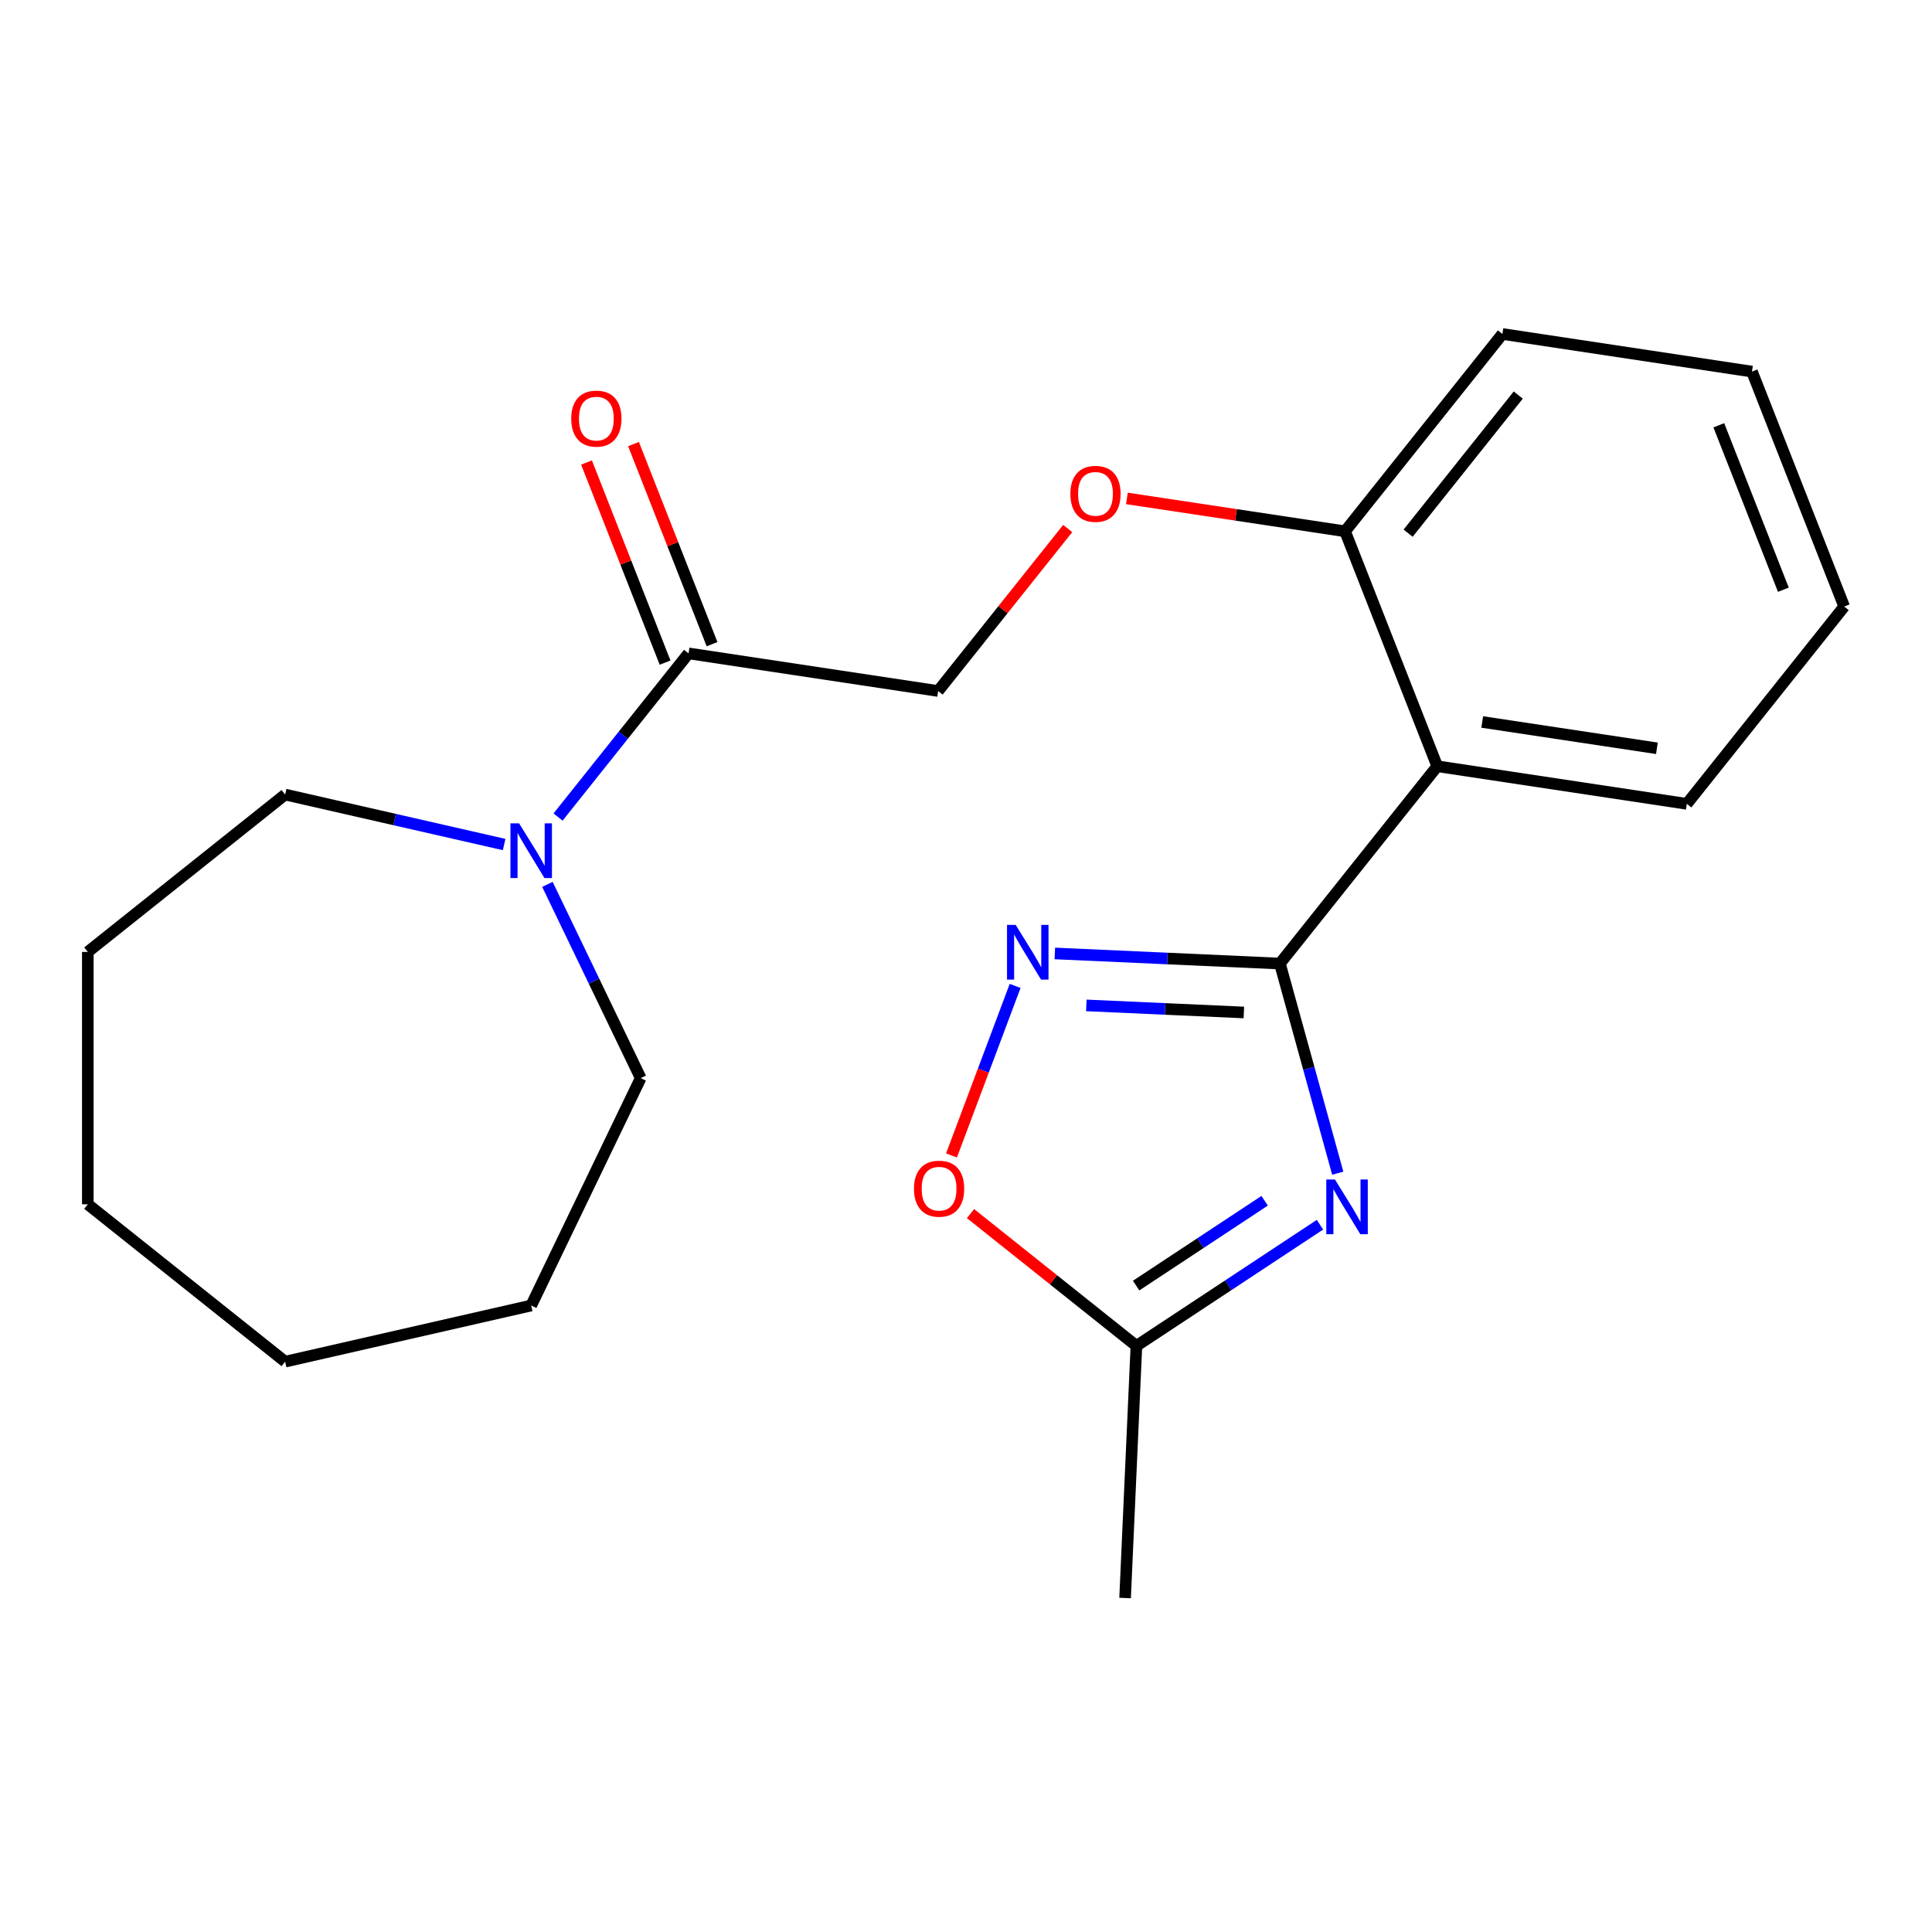 <?xml version='1.0' encoding='iso-8859-1'?>
<svg version='1.1' baseProfile='full'
              xmlns='http://www.w3.org/2000/svg'
                      xmlns:rdkit='http://www.rdkit.org/xml'
                      xmlns:xlink='http://www.w3.org/1999/xlink'
                  xml:space='preserve'
width='1000px' height='1000px' viewBox='0 0 1000 1000'>
<!-- END OF HEADER -->
<rect style='opacity:1.0;fill:#FFFFFF;stroke:none' width='1000' height='1000' x='0' y='0'> </rect>
<path class='bond-0' d='M 662.472,498.738 L 677.444,552.989' style='fill:none;fill-rule:evenodd;stroke:#000000;stroke-width:6px;stroke-linecap:butt;stroke-linejoin:miter;stroke-opacity:1' />
<path class='bond-0' d='M 677.444,552.989 L 692.417,607.239' style='fill:none;fill-rule:evenodd;stroke:#0000FF;stroke-width:6px;stroke-linecap:butt;stroke-linejoin:miter;stroke-opacity:1' />
<path class='bond-1' d='M 662.472,498.738 L 604.224,496.122' style='fill:none;fill-rule:evenodd;stroke:#000000;stroke-width:6px;stroke-linecap:butt;stroke-linejoin:miter;stroke-opacity:1' />
<path class='bond-1' d='M 604.224,496.122 L 545.976,493.506' style='fill:none;fill-rule:evenodd;stroke:#0000FF;stroke-width:6px;stroke-linecap:butt;stroke-linejoin:miter;stroke-opacity:1' />
<path class='bond-1' d='M 643.826,524.054 L 603.052,522.223' style='fill:none;fill-rule:evenodd;stroke:#000000;stroke-width:6px;stroke-linecap:butt;stroke-linejoin:miter;stroke-opacity:1' />
<path class='bond-1' d='M 603.052,522.223 L 562.278,520.392' style='fill:none;fill-rule:evenodd;stroke:#0000FF;stroke-width:6px;stroke-linecap:butt;stroke-linejoin:miter;stroke-opacity:1' />
<path class='bond-2' d='M 662.472,498.738 L 743.921,396.604' style='fill:none;fill-rule:evenodd;stroke:#000000;stroke-width:6px;stroke-linecap:butt;stroke-linejoin:miter;stroke-opacity:1' />
<path class='bond-3' d='M 683.22,633.91 L 635.711,665.27' style='fill:none;fill-rule:evenodd;stroke:#0000FF;stroke-width:6px;stroke-linecap:butt;stroke-linejoin:miter;stroke-opacity:1' />
<path class='bond-3' d='M 635.711,665.27 L 588.202,696.631' style='fill:none;fill-rule:evenodd;stroke:#000000;stroke-width:6px;stroke-linecap:butt;stroke-linejoin:miter;stroke-opacity:1' />
<path class='bond-3' d='M 654.574,621.513 L 621.318,643.466' style='fill:none;fill-rule:evenodd;stroke:#0000FF;stroke-width:6px;stroke-linecap:butt;stroke-linejoin:miter;stroke-opacity:1' />
<path class='bond-3' d='M 621.318,643.466 L 588.062,665.418' style='fill:none;fill-rule:evenodd;stroke:#000000;stroke-width:6px;stroke-linecap:butt;stroke-linejoin:miter;stroke-opacity:1' />
<path class='bond-4' d='M 525.43,510.303 L 508.962,554.182' style='fill:none;fill-rule:evenodd;stroke:#0000FF;stroke-width:6px;stroke-linecap:butt;stroke-linejoin:miter;stroke-opacity:1' />
<path class='bond-4' d='M 508.962,554.182 L 492.494,598.061' style='fill:none;fill-rule:evenodd;stroke:#FF0000;stroke-width:6px;stroke-linecap:butt;stroke-linejoin:miter;stroke-opacity:1' />
<path class='bond-7' d='M 743.921,396.604 L 696.195,275.001' style='fill:none;fill-rule:evenodd;stroke:#000000;stroke-width:6px;stroke-linecap:butt;stroke-linejoin:miter;stroke-opacity:1' />
<path class='bond-11' d='M 743.921,396.604 L 873.096,416.074' style='fill:none;fill-rule:evenodd;stroke:#000000;stroke-width:6px;stroke-linecap:butt;stroke-linejoin:miter;stroke-opacity:1' />
<path class='bond-11' d='M 767.192,373.69 L 857.614,387.319' style='fill:none;fill-rule:evenodd;stroke:#000000;stroke-width:6px;stroke-linecap:butt;stroke-linejoin:miter;stroke-opacity:1' />
<path class='bond-14' d='M 588.202,696.631 L 582.341,827.133' style='fill:none;fill-rule:evenodd;stroke:#000000;stroke-width:6px;stroke-linecap:butt;stroke-linejoin:miter;stroke-opacity:1' />
<path class='bond-22' d='M 588.202,696.631 L 545.268,662.392' style='fill:none;fill-rule:evenodd;stroke:#000000;stroke-width:6px;stroke-linecap:butt;stroke-linejoin:miter;stroke-opacity:1' />
<path class='bond-22' d='M 545.268,662.392 L 502.334,628.153' style='fill:none;fill-rule:evenodd;stroke:#FF0000;stroke-width:6px;stroke-linecap:butt;stroke-linejoin:miter;stroke-opacity:1' />
<path class='bond-5' d='M 356.396,338.194 L 485.571,357.664' style='fill:none;fill-rule:evenodd;stroke:#000000;stroke-width:6px;stroke-linecap:butt;stroke-linejoin:miter;stroke-opacity:1' />
<path class='bond-6' d='M 356.396,338.194 L 322.62,380.548' style='fill:none;fill-rule:evenodd;stroke:#000000;stroke-width:6px;stroke-linecap:butt;stroke-linejoin:miter;stroke-opacity:1' />
<path class='bond-6' d='M 322.62,380.548 L 288.844,422.902' style='fill:none;fill-rule:evenodd;stroke:#0000FF;stroke-width:6px;stroke-linecap:butt;stroke-linejoin:miter;stroke-opacity:1' />
<path class='bond-10' d='M 368.557,333.422 L 348.231,281.633' style='fill:none;fill-rule:evenodd;stroke:#000000;stroke-width:6px;stroke-linecap:butt;stroke-linejoin:miter;stroke-opacity:1' />
<path class='bond-10' d='M 348.231,281.633 L 327.905,229.844' style='fill:none;fill-rule:evenodd;stroke:#FF0000;stroke-width:6px;stroke-linecap:butt;stroke-linejoin:miter;stroke-opacity:1' />
<path class='bond-10' d='M 344.236,342.967 L 323.91,291.178' style='fill:none;fill-rule:evenodd;stroke:#000000;stroke-width:6px;stroke-linecap:butt;stroke-linejoin:miter;stroke-opacity:1' />
<path class='bond-10' d='M 323.91,291.178 L 303.585,239.389' style='fill:none;fill-rule:evenodd;stroke:#FF0000;stroke-width:6px;stroke-linecap:butt;stroke-linejoin:miter;stroke-opacity:1' />
<path class='bond-12' d='M 283.339,457.754 L 307.483,507.89' style='fill:none;fill-rule:evenodd;stroke:#0000FF;stroke-width:6px;stroke-linecap:butt;stroke-linejoin:miter;stroke-opacity:1' />
<path class='bond-12' d='M 307.483,507.89 L 331.627,558.026' style='fill:none;fill-rule:evenodd;stroke:#000000;stroke-width:6px;stroke-linecap:butt;stroke-linejoin:miter;stroke-opacity:1' />
<path class='bond-13' d='M 260.941,437.132 L 204.265,424.196' style='fill:none;fill-rule:evenodd;stroke:#0000FF;stroke-width:6px;stroke-linecap:butt;stroke-linejoin:miter;stroke-opacity:1' />
<path class='bond-13' d='M 204.265,424.196 L 147.588,411.259' style='fill:none;fill-rule:evenodd;stroke:#000000;stroke-width:6px;stroke-linecap:butt;stroke-linejoin:miter;stroke-opacity:1' />
<path class='bond-8' d='M 696.195,275.001 L 639.741,266.491' style='fill:none;fill-rule:evenodd;stroke:#000000;stroke-width:6px;stroke-linecap:butt;stroke-linejoin:miter;stroke-opacity:1' />
<path class='bond-8' d='M 639.741,266.491 L 583.286,257.982' style='fill:none;fill-rule:evenodd;stroke:#FF0000;stroke-width:6px;stroke-linecap:butt;stroke-linejoin:miter;stroke-opacity:1' />
<path class='bond-15' d='M 696.195,275.001 L 777.644,172.867' style='fill:none;fill-rule:evenodd;stroke:#000000;stroke-width:6px;stroke-linecap:butt;stroke-linejoin:miter;stroke-opacity:1' />
<path class='bond-15' d='M 728.84,275.97 L 785.854,204.477' style='fill:none;fill-rule:evenodd;stroke:#000000;stroke-width:6px;stroke-linecap:butt;stroke-linejoin:miter;stroke-opacity:1' />
<path class='bond-9' d='M 552.645,273.556 L 519.108,315.61' style='fill:none;fill-rule:evenodd;stroke:#FF0000;stroke-width:6px;stroke-linecap:butt;stroke-linejoin:miter;stroke-opacity:1' />
<path class='bond-9' d='M 519.108,315.61 L 485.571,357.664' style='fill:none;fill-rule:evenodd;stroke:#000000;stroke-width:6px;stroke-linecap:butt;stroke-linejoin:miter;stroke-opacity:1' />
<path class='bond-16' d='M 873.096,416.074 L 954.545,313.941' style='fill:none;fill-rule:evenodd;stroke:#000000;stroke-width:6px;stroke-linecap:butt;stroke-linejoin:miter;stroke-opacity:1' />
<path class='bond-17' d='M 331.627,558.026 L 274.947,675.723' style='fill:none;fill-rule:evenodd;stroke:#000000;stroke-width:6px;stroke-linecap:butt;stroke-linejoin:miter;stroke-opacity:1' />
<path class='bond-18' d='M 147.588,411.259 L 45.455,492.709' style='fill:none;fill-rule:evenodd;stroke:#000000;stroke-width:6px;stroke-linecap:butt;stroke-linejoin:miter;stroke-opacity:1' />
<path class='bond-23' d='M 777.644,172.867 L 906.819,192.337' style='fill:none;fill-rule:evenodd;stroke:#000000;stroke-width:6px;stroke-linecap:butt;stroke-linejoin:miter;stroke-opacity:1' />
<path class='bond-19' d='M 954.545,313.941 L 906.819,192.337' style='fill:none;fill-rule:evenodd;stroke:#000000;stroke-width:6px;stroke-linecap:butt;stroke-linejoin:miter;stroke-opacity:1' />
<path class='bond-19' d='M 923.066,305.245 L 889.658,220.123' style='fill:none;fill-rule:evenodd;stroke:#000000;stroke-width:6px;stroke-linecap:butt;stroke-linejoin:miter;stroke-opacity:1' />
<path class='bond-20' d='M 274.947,675.723 L 147.588,704.792' style='fill:none;fill-rule:evenodd;stroke:#000000;stroke-width:6px;stroke-linecap:butt;stroke-linejoin:miter;stroke-opacity:1' />
<path class='bond-21' d='M 45.455,492.709 L 45.455,623.343' style='fill:none;fill-rule:evenodd;stroke:#000000;stroke-width:6px;stroke-linecap:butt;stroke-linejoin:miter;stroke-opacity:1' />
<path class='bond-24' d='M 147.588,704.792 L 45.455,623.343' style='fill:none;fill-rule:evenodd;stroke:#000000;stroke-width:6px;stroke-linecap:butt;stroke-linejoin:miter;stroke-opacity:1' />
<path  class='atom-1' d='M 690.966 610.505
L 700.246 625.505
Q 701.166 626.985, 702.646 629.665
Q 704.126 632.345, 704.206 632.505
L 704.206 610.505
L 707.966 610.505
L 707.966 638.825
L 704.086 638.825
L 694.126 622.425
Q 692.966 620.505, 691.726 618.305
Q 690.526 616.105, 690.166 615.425
L 690.166 638.825
L 686.486 638.825
L 686.486 610.505
L 690.966 610.505
' fill='#0000FF'/>
<path  class='atom-2' d='M 525.71 478.717
L 534.99 493.717
Q 535.91 495.197, 537.39 497.877
Q 538.87 500.557, 538.95 500.717
L 538.95 478.717
L 542.71 478.717
L 542.71 507.037
L 538.83 507.037
L 528.87 490.637
Q 527.71 488.717, 526.47 486.517
Q 525.27 484.317, 524.91 483.637
L 524.91 507.037
L 521.23 507.037
L 521.23 478.717
L 525.71 478.717
' fill='#0000FF'/>
<path  class='atom-5' d='M 473.068 615.262
Q 473.068 608.462, 476.428 604.662
Q 479.788 600.862, 486.068 600.862
Q 492.348 600.862, 495.708 604.662
Q 499.068 608.462, 499.068 615.262
Q 499.068 622.142, 495.668 626.062
Q 492.268 629.942, 486.068 629.942
Q 479.828 629.942, 476.428 626.062
Q 473.068 622.182, 473.068 615.262
M 486.068 626.742
Q 490.388 626.742, 492.708 623.862
Q 495.068 620.942, 495.068 615.262
Q 495.068 609.702, 492.708 606.902
Q 490.388 604.062, 486.068 604.062
Q 481.748 604.062, 479.388 606.862
Q 477.068 609.662, 477.068 615.262
Q 477.068 620.982, 479.388 623.862
Q 481.748 626.742, 486.068 626.742
' fill='#FF0000'/>
<path  class='atom-7' d='M 268.687 426.168
L 277.967 441.168
Q 278.887 442.648, 280.367 445.328
Q 281.847 448.008, 281.927 448.168
L 281.927 426.168
L 285.687 426.168
L 285.687 454.488
L 281.807 454.488
L 271.847 438.088
Q 270.687 436.168, 269.447 433.968
Q 268.247 431.768, 267.887 431.088
L 267.887 454.488
L 264.207 454.488
L 264.207 426.168
L 268.687 426.168
' fill='#0000FF'/>
<path  class='atom-9' d='M 554.02 255.611
Q 554.02 248.811, 557.38 245.011
Q 560.74 241.211, 567.02 241.211
Q 573.3 241.211, 576.66 245.011
Q 580.02 248.811, 580.02 255.611
Q 580.02 262.491, 576.62 266.411
Q 573.22 270.291, 567.02 270.291
Q 560.78 270.291, 557.38 266.411
Q 554.02 262.531, 554.02 255.611
M 567.02 267.091
Q 571.34 267.091, 573.66 264.211
Q 576.02 261.291, 576.02 255.611
Q 576.02 250.051, 573.66 247.251
Q 571.34 244.411, 567.02 244.411
Q 562.7 244.411, 560.34 247.211
Q 558.02 250.011, 558.02 255.611
Q 558.02 261.331, 560.34 264.211
Q 562.7 267.091, 567.02 267.091
' fill='#FF0000'/>
<path  class='atom-11' d='M 295.67 216.671
Q 295.67 209.871, 299.03 206.071
Q 302.39 202.271, 308.67 202.271
Q 314.95 202.271, 318.31 206.071
Q 321.67 209.871, 321.67 216.671
Q 321.67 223.551, 318.27 227.471
Q 314.87 231.351, 308.67 231.351
Q 302.43 231.351, 299.03 227.471
Q 295.67 223.591, 295.67 216.671
M 308.67 228.151
Q 312.99 228.151, 315.31 225.271
Q 317.67 222.351, 317.67 216.671
Q 317.67 211.111, 315.31 208.311
Q 312.99 205.471, 308.67 205.471
Q 304.35 205.471, 301.99 208.271
Q 299.67 211.071, 299.67 216.671
Q 299.67 222.391, 301.99 225.271
Q 304.35 228.151, 308.67 228.151
' fill='#FF0000'/>
</svg>
